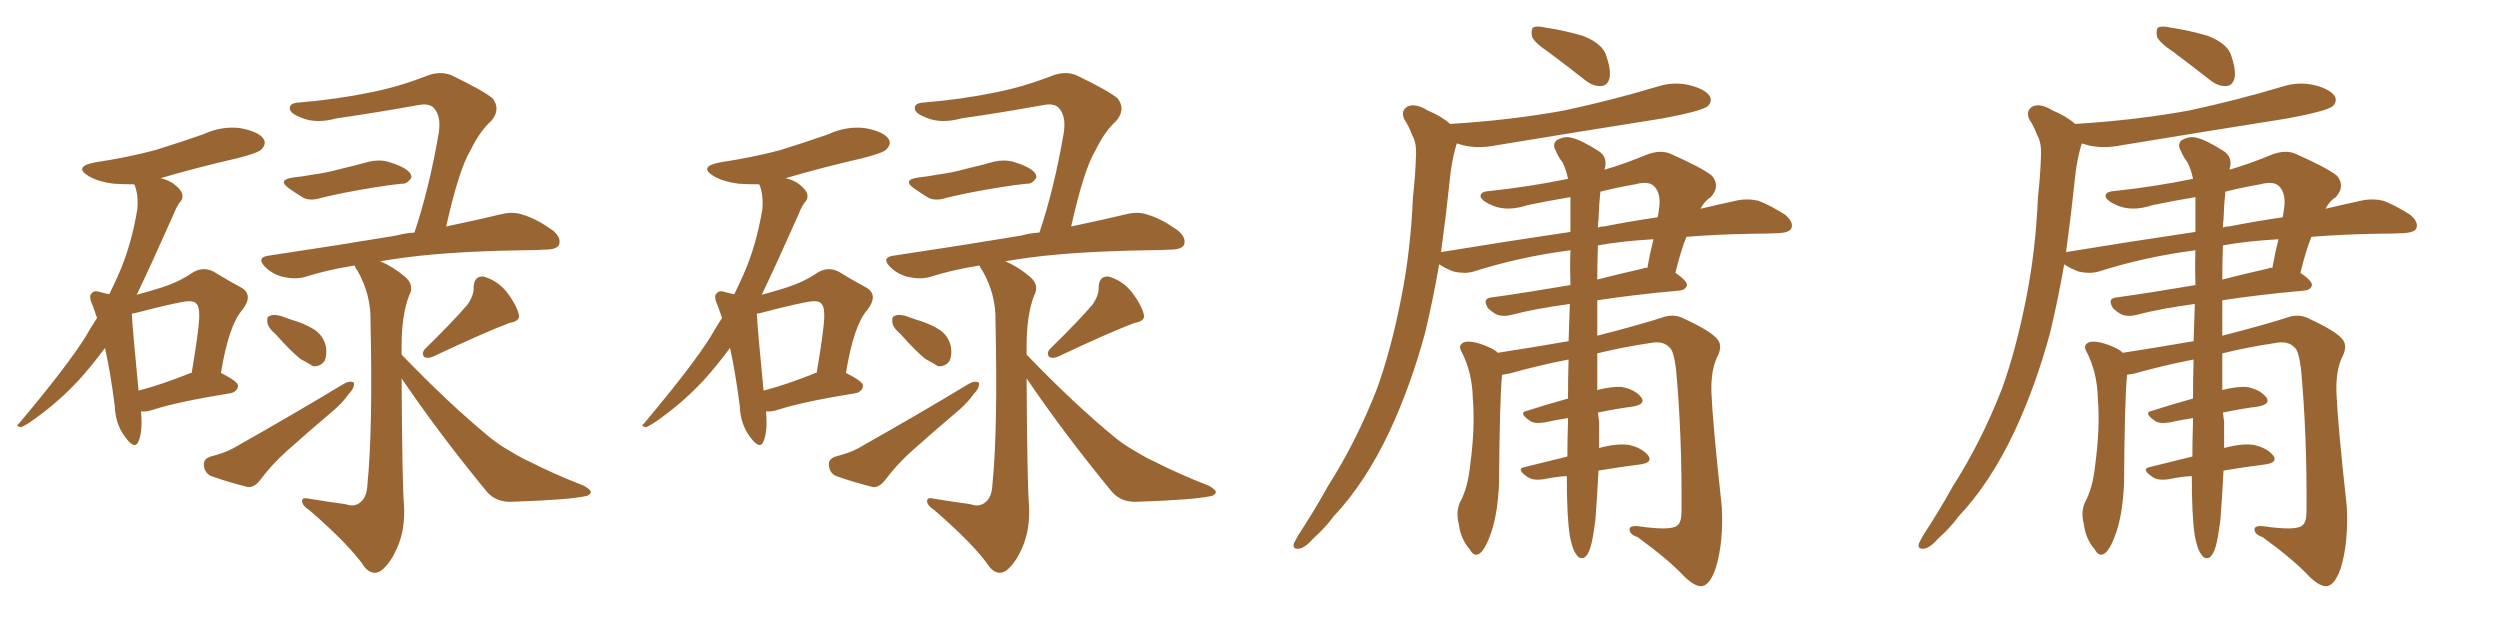 <svg xmlns="http://www.w3.org/2000/svg" xmlns:xlink="http://www.w3.org/1999/xlink" width="600" height="150"><path fill="#996633" padding="10" d="M33.84 98.73L33.84 98.73Q34.28 103.56 33.25 105.91L33.25 105.91Q32.37 108.11 30.03 104.88L30.03 104.88Q27.69 101.81 27.54 97.41L27.54 97.41Q26.51 89.36 25.20 83.50L25.20 83.50Q21.97 87.89 18.75 91.41L18.75 91.41Q14.36 96.09 9.38 99.76L9.38 99.76Q6.30 102.10 4.98 102.54L4.98 102.54Q3.66 102.25 4.54 101.66L4.54 101.66Q16.11 87.89 20.51 80.86L20.51 80.86Q21.83 78.52 23.29 76.32L23.29 76.32Q22.71 74.71 22.27 73.39L22.27 73.39Q21.09 70.90 22.12 70.31L22.12 70.31Q22.56 69.58 24.32 70.17L24.32 70.17Q25.34 70.46 26.22 70.61L26.22 70.61Q27.39 68.26 28.42 65.92L28.42 65.92Q31.49 59.03 32.96 50.24L32.96 50.24Q33.25 46.58 32.23 44.24L32.23 44.24Q29.59 44.24 27.25 44.09L27.25 44.09Q23.73 43.65 21.39 42.33L21.39 42.33Q17.43 39.99 22.85 38.96L22.85 38.96Q30.62 37.79 37.21 36.04L37.21 36.04Q43.36 34.13 48.78 32.23L48.78 32.23Q53.17 30.18 57.71 30.76L57.71 30.76Q62.26 31.64 63.28 33.40L63.28 33.40Q64.01 34.57 62.70 35.89L62.70 35.89Q62.11 36.62 57.13 37.94L57.13 37.94Q47.46 40.14 38.53 42.77L38.53 42.77Q39.99 43.07 41.46 43.95L41.46 43.95Q43.21 45.26 43.65 46.29L43.65 46.29Q44.09 47.61 43.21 48.49L43.21 48.49Q42.48 49.37 41.60 51.56L41.60 51.56Q36.47 63.13 32.81 70.75L32.81 70.75Q36.04 69.87 38.82 68.99L38.82 68.99Q42.92 67.68 46.14 65.48L46.14 65.48Q48.63 63.87 51.27 65.19L51.27 65.19Q55.08 67.53 57.86 68.99L57.86 68.99Q60.94 70.75 58.15 74.41L58.15 74.41Q54.93 77.93 53.03 89.50L53.03 89.50Q57.13 91.55 57.13 92.58L57.13 92.58Q56.98 93.90 55.52 94.34L55.52 94.34Q42.77 96.39 36.91 98.29L36.91 98.29Q35.16 98.88 33.84 98.73ZM45.41 89.65L45.41 89.65Q45.56 89.50 46.00 89.50L46.00 89.50Q47.02 83.64 47.61 78.66L47.61 78.66Q48.19 73.83 47.17 72.95L47.17 72.95Q46.58 71.92 43.51 72.51L43.51 72.51Q39.11 73.39 34.13 74.71L34.13 74.71Q32.52 75.15 31.64 75.29L31.64 75.29Q31.79 78.66 33.25 93.75L33.25 93.75Q38.82 92.29 45.41 89.65ZM70.17 42.63L70.17 42.63Q72.80 42.33 75.15 41.89L75.15 41.89Q78.52 41.46 82.18 40.43L82.18 40.43Q85.40 39.70 88.48 38.82L88.48 38.82Q90.97 38.23 93.16 38.82L93.16 38.82Q95.07 39.40 95.95 39.84L95.95 39.84Q98.88 41.16 98.73 42.63L98.73 42.63Q97.71 44.24 96.39 44.09L96.39 44.09Q93.46 44.38 89.94 44.97L89.94 44.97Q82.62 46.14 77.20 47.46L77.20 47.46Q74.56 48.34 72.80 47.46L72.80 47.46Q70.90 46.29 69.43 45.26L69.43 45.26Q66.50 43.21 70.17 42.63ZM66.21 80.27L66.21 80.27Q64.31 78.66 64.16 77.34L64.16 77.34Q64.01 76.03 64.60 75.88L64.60 75.88Q65.63 75.29 67.53 75.88L67.53 75.88Q68.70 76.32 70.02 76.76L70.02 76.76Q73.10 77.64 75.44 79.10L75.44 79.10Q77.64 80.57 78.22 83.20L78.22 83.20Q78.52 85.11 77.93 86.57L77.93 86.57Q76.90 88.04 75.15 87.89L75.15 87.89Q73.97 87.16 72.07 86.13L72.07 86.13Q69.87 84.38 66.21 80.27ZM50.54 109.57L50.54 109.57Q53.91 108.69 55.81 107.67L55.81 107.67Q70.61 99.32 82.47 92.14L82.47 92.14Q83.94 91.26 84.96 91.85L84.96 91.85Q85.11 93.16 83.64 94.63L83.64 94.63Q82.32 96.53 80.13 98.44L80.13 98.44Q74.41 103.27 68.99 108.11L68.99 108.11Q65.33 111.33 62.26 115.43L62.26 115.43Q60.94 117.04 59.47 116.89L59.47 116.89Q54.35 115.58 50.68 114.26L50.68 114.26Q49.07 113.53 48.93 111.62L48.93 111.62Q48.78 110.16 50.54 109.57ZM112.21 73.10L112.21 73.10Q113.82 70.75 113.67 68.85L113.67 68.85Q113.82 66.21 116.02 66.36L116.02 66.36Q119.24 67.24 121.58 70.02L121.58 70.02Q123.93 73.10 124.51 75.44L124.51 75.44Q124.95 77.05 122.31 77.49L122.31 77.49Q116.46 79.69 104.00 85.55L104.00 85.55Q102.83 86.13 101.81 85.69L101.81 85.69Q101.07 84.67 102.10 83.64L102.10 83.64Q108.69 77.20 112.21 73.10ZM96.39 90.82L96.39 90.82L96.39 90.82Q96.53 116.75 96.97 121.29L96.97 121.29Q97.27 127.00 95.36 131.40L95.36 131.40Q93.90 134.77 91.99 136.52L91.99 136.52Q89.79 138.57 87.60 136.23L87.60 136.23Q84.08 130.96 74.27 122.46L74.27 122.46Q72.66 121.44 72.51 120.41L72.51 120.41Q72.36 119.24 74.12 119.68L74.12 119.68Q78.52 120.41 82.91 121.00L82.91 121.00Q84.96 121.73 86.28 120.70L86.28 120.70Q88.04 119.53 88.18 116.31L88.18 116.31Q89.50 102.98 88.92 77.05L88.92 77.05Q89.06 70.75 85.84 65.04L85.84 65.04Q85.25 64.31 85.11 63.72L85.11 63.72Q78.52 64.75 73.10 66.50L73.10 66.50Q70.90 67.09 68.12 66.50L68.12 66.50Q65.48 65.92 63.57 64.01L63.57 64.01Q61.52 61.82 64.31 61.38L64.31 61.38Q81.01 58.89 95.07 56.54L95.07 56.54Q97.12 55.96 99.46 55.81L99.46 55.81Q102.98 45.41 105.32 31.79L105.32 31.79Q105.91 27.69 104.00 25.78L104.00 25.78Q102.83 24.76 100.49 25.20L100.49 25.20Q90.82 26.95 80.71 28.42L80.71 28.42Q75.88 29.74 72.36 28.27L72.36 28.27Q69.73 27.25 69.58 26.22L69.58 26.22Q69.29 24.76 71.63 24.61L71.63 24.61Q80.71 23.88 89.21 22.12L89.21 22.12Q95.80 20.80 102.54 18.16L102.54 18.16Q105.62 16.99 108.25 18.02L108.25 18.02Q115.87 21.68 118.21 23.58L118.21 23.58Q120.26 26.22 117.92 29.00L117.92 29.00Q115.14 31.49 112.94 36.04L112.94 36.04Q110.16 40.58 107.08 54.35L107.08 54.35Q114.84 52.73 120.26 51.42L120.26 51.42Q123.19 50.68 125.54 51.56L125.54 51.56Q128.61 52.44 132.57 55.22L132.57 55.22Q134.77 56.98 134.18 58.74L134.18 58.74Q133.59 59.91 130.81 59.91L130.81 59.91Q128.47 60.06 125.68 60.06L125.68 60.06Q106.05 60.35 94.04 62.26L94.04 62.26Q92.29 62.55 91.26 62.70L91.26 62.70Q94.34 64.01 97.12 66.36L97.12 66.36Q99.61 68.41 98.14 71.04L98.14 71.04Q96.39 75.73 96.39 82.91L96.39 82.91Q96.39 84.08 96.39 85.11L96.39 85.11Q107.81 96.97 117.63 105.03L117.63 105.03Q119.82 106.79 122.17 108.11L122.17 108.11Q125.54 110.16 127.00 110.74L127.00 110.74Q133.01 113.82 140.19 116.60L140.19 116.60Q141.94 117.63 141.80 118.21L141.80 118.21Q141.50 118.95 140.48 119.09L140.48 119.09Q136.38 119.97 123.19 120.41L123.19 120.41Q119.24 120.70 116.89 118.07L116.89 118.07Q105.32 104.00 96.39 90.82ZM183.84 98.73L183.84 98.73Q184.28 103.56 183.25 105.91L183.25 105.91Q182.37 108.11 180.03 104.88L180.03 104.88Q177.69 101.81 177.54 97.41L177.54 97.41Q176.51 89.36 175.20 83.50L175.20 83.50Q171.97 87.89 168.75 91.41L168.75 91.41Q164.36 96.09 159.38 99.76L159.38 99.76Q156.30 102.10 154.98 102.54L154.98 102.54Q153.66 102.25 154.54 101.66L154.54 101.66Q166.11 87.89 170.51 80.86L170.51 80.86Q171.83 78.52 173.29 76.32L173.29 76.32Q172.71 74.71 172.27 73.39L172.27 73.39Q171.09 70.90 172.12 70.31L172.12 70.31Q172.56 69.58 174.32 70.17L174.32 70.17Q175.34 70.46 176.22 70.61L176.22 70.61Q177.39 68.26 178.42 65.92L178.42 65.92Q181.49 59.03 182.96 50.24L182.96 50.24Q183.25 46.58 182.23 44.24L182.23 44.24Q179.59 44.24 177.25 44.09L177.25 44.09Q173.73 43.65 171.39 42.33L171.39 42.33Q167.43 39.99 172.85 38.96L172.85 38.96Q180.62 37.79 187.21 36.04L187.21 36.04Q193.36 34.13 198.78 32.23L198.78 32.23Q203.17 30.18 207.71 30.76L207.71 30.76Q212.26 31.64 213.28 33.40L213.28 33.40Q214.01 34.57 212.70 35.89L212.70 35.89Q212.11 36.62 207.13 37.94L207.13 37.94Q197.46 40.14 188.53 42.77L188.53 42.77Q189.99 43.07 191.46 43.95L191.46 43.95Q193.21 45.26 193.65 46.29L193.65 46.29Q194.09 47.61 193.21 48.49L193.21 48.49Q192.48 49.37 191.60 51.56L191.60 51.56Q186.47 63.13 182.81 70.75L182.81 70.75Q186.04 69.87 188.82 68.99L188.82 68.99Q192.92 67.68 196.14 65.48L196.14 65.48Q198.63 63.87 201.27 65.19L201.27 65.19Q205.08 67.53 207.86 68.99L207.86 68.99Q210.94 70.75 208.15 74.41L208.15 74.41Q204.93 77.93 203.03 89.50L203.03 89.50Q207.13 91.55 207.13 92.58L207.13 92.58Q206.98 93.90 205.52 94.34L205.52 94.34Q192.77 96.39 186.91 98.29L186.91 98.29Q185.16 98.88 183.84 98.73ZM195.41 89.65L195.41 89.65Q195.56 89.50 196.00 89.50L196.00 89.50Q197.02 83.64 197.61 78.66L197.61 78.66Q198.19 73.83 197.17 72.95L197.17 72.95Q196.58 71.92 193.51 72.51L193.51 72.51Q189.11 73.39 184.13 74.71L184.13 74.71Q182.52 75.15 181.64 75.29L181.64 75.29Q181.79 78.66 183.25 93.75L183.25 93.75Q188.82 92.29 195.41 89.65ZM220.17 42.63L220.17 42.63Q222.80 42.33 225.15 41.89L225.15 41.89Q228.52 41.46 232.18 40.43L232.18 40.43Q235.40 39.70 238.48 38.82L238.48 38.82Q240.97 38.23 243.16 38.82L243.16 38.82Q245.07 39.40 245.95 39.84L245.95 39.84Q248.88 41.16 248.73 42.63L248.73 42.63Q247.71 44.24 246.39 44.09L246.39 44.09Q243.46 44.38 239.94 44.97L239.94 44.97Q232.62 46.14 227.20 47.46L227.20 47.46Q224.56 48.34 222.80 47.46L222.80 47.46Q220.90 46.29 219.43 45.26L219.43 45.26Q216.50 43.21 220.17 42.63ZM216.21 80.27L216.21 80.27Q214.31 78.66 214.16 77.34L214.16 77.34Q214.01 76.03 214.60 75.88L214.60 75.88Q215.63 75.29 217.53 75.88L217.53 75.88Q218.70 76.32 220.02 76.76L220.02 76.76Q223.10 77.64 225.44 79.10L225.44 79.10Q227.64 80.57 228.22 83.20L228.22 83.20Q228.52 85.11 227.93 86.57L227.93 86.57Q226.90 88.04 225.15 87.89L225.15 87.89Q223.97 87.16 222.07 86.13L222.07 86.13Q219.87 84.38 216.21 80.27ZM200.54 109.57L200.54 109.57Q203.91 108.69 205.81 107.67L205.81 107.67Q220.61 99.32 232.47 92.14L232.47 92.14Q233.94 91.26 234.96 91.85L234.96 91.85Q235.11 93.16 233.64 94.63L233.64 94.63Q232.32 96.53 230.13 98.44L230.13 98.44Q224.41 103.27 218.99 108.11L218.99 108.11Q215.33 111.33 212.26 115.43L212.26 115.43Q210.94 117.04 209.47 116.89L209.47 116.89Q204.35 115.58 200.68 114.26L200.68 114.26Q199.07 113.53 198.93 111.62L198.93 111.62Q198.78 110.16 200.54 109.57ZM262.21 73.10L262.21 73.10Q263.82 70.75 263.67 68.85L263.67 68.85Q263.82 66.21 266.02 66.36L266.02 66.36Q269.24 67.24 271.58 70.02L271.58 70.02Q273.93 73.10 274.51 75.44L274.51 75.44Q274.95 77.05 272.31 77.49L272.31 77.49Q266.46 79.69 254.00 85.55L254.00 85.55Q252.83 86.13 251.81 85.69L251.81 85.69Q251.07 84.67 252.10 83.64L252.10 83.64Q258.69 77.20 262.21 73.10ZM246.39 90.82L246.39 90.82L246.39 90.82Q246.53 116.75 246.97 121.29L246.97 121.29Q247.27 127.00 245.36 131.40L245.36 131.40Q243.90 134.77 241.99 136.52L241.99 136.52Q239.79 138.57 237.60 136.23L237.60 136.23Q234.08 130.96 224.27 122.46L224.27 122.46Q222.66 121.44 222.51 120.41L222.51 120.41Q222.36 119.24 224.12 119.68L224.12 119.68Q228.52 120.41 232.91 121.00L232.91 121.00Q234.96 121.73 236.28 120.70L236.28 120.70Q238.04 119.53 238.18 116.31L238.18 116.31Q239.50 102.98 238.92 77.05L238.92 77.05Q239.06 70.75 235.84 65.04L235.84 65.04Q235.25 64.31 235.11 63.72L235.11 63.72Q228.52 64.75 223.10 66.50L223.10 66.50Q220.90 67.09 218.12 66.50L218.12 66.50Q215.48 65.92 213.57 64.01L213.57 64.01Q211.52 61.82 214.31 61.38L214.31 61.38Q231.01 58.89 245.07 56.54L245.07 56.54Q247.12 55.96 249.46 55.81L249.46 55.81Q252.98 45.41 255.32 31.79L255.32 31.79Q255.91 27.69 254.00 25.78L254.00 25.78Q252.83 24.76 250.49 25.20L250.49 25.20Q240.82 26.95 230.71 28.42L230.71 28.42Q225.88 29.74 222.36 28.27L222.36 28.27Q219.73 27.25 219.58 26.22L219.58 26.22Q219.29 24.76 221.63 24.61L221.63 24.61Q230.71 23.88 239.21 22.12L239.21 22.12Q245.80 20.80 252.54 18.16L252.54 18.16Q255.62 16.99 258.25 18.02L258.25 18.02Q265.87 21.68 268.21 23.58L268.21 23.58Q270.26 26.22 267.92 29.00L267.92 29.00Q265.14 31.49 262.94 36.04L262.94 36.04Q260.16 40.58 257.08 54.35L257.08 54.35Q264.84 52.73 270.26 51.42L270.26 51.42Q273.19 50.68 275.54 51.56L275.54 51.56Q278.61 52.44 282.57 55.22L282.57 55.22Q284.77 56.98 284.18 58.74L284.18 58.74Q283.59 59.91 280.81 59.91L280.81 59.91Q278.47 60.06 275.68 60.06L275.68 60.06Q256.05 60.35 244.04 62.26L244.04 62.26Q242.29 62.55 241.26 62.70L241.26 62.70Q244.34 64.01 247.12 66.36L247.12 66.36Q249.61 68.41 248.14 71.04L248.14 71.04Q246.39 75.73 246.39 82.91L246.39 82.91Q246.39 84.08 246.39 85.11L246.39 85.11Q257.81 96.97 267.63 105.03L267.63 105.03Q269.82 106.79 272.17 108.11L272.17 108.11Q275.54 110.16 277.00 110.74L277.00 110.74Q283.01 113.82 290.19 116.60L290.19 116.60Q291.94 117.63 291.80 118.21L291.80 118.21Q291.50 118.95 290.48 119.09L290.48 119.09Q286.38 119.97 273.19 120.41L273.19 120.41Q269.24 120.70 266.89 118.07L266.89 118.07Q255.32 104.00 246.39 90.82ZM382.91 124.66L382.91 124.66Q382.32 129.35 381.74 131.25L381.74 131.25Q381.15 133.30 380.13 133.89L380.13 133.89Q378.96 134.18 378.37 133.15L378.37 133.15Q377.34 131.84 376.76 128.61L376.76 128.61Q376.03 124.07 376.03 114.26L376.03 114.26Q373.39 114.40 370.61 114.99L370.61 114.99Q367.82 115.43 366.50 114.40L366.50 114.40Q363.72 112.50 366.06 112.06L366.06 112.06Q370.75 110.89 376.17 109.57L376.17 109.57Q376.17 105.62 376.32 101.22L376.32 101.22Q376.32 100.49 376.32 100.34L376.32 100.34Q373.39 100.78 370.75 101.37L370.75 101.37Q368.12 101.81 367.09 100.93L367.09 100.93Q364.31 99.02 366.50 98.58L366.50 98.58Q371.04 97.12 376.32 95.65L376.32 95.65Q376.32 90.67 376.46 86.28L376.46 86.28Q368.99 87.74 362.26 89.65L362.26 89.65Q361.52 89.79 360.50 89.94L360.50 89.94Q359.91 95.80 359.77 116.02L359.77 116.02Q359.47 122.90 358.01 127.44L358.01 127.44Q356.54 131.84 355.08 132.86L355.08 132.86Q353.76 133.74 352.73 131.84L352.73 131.84Q350.54 129.35 350.10 125.68L350.10 125.68Q349.37 122.90 350.39 120.56L350.39 120.56Q352.29 117.19 352.88 111.33L352.88 111.33Q354.05 102.54 353.47 95.51L353.47 95.51Q353.32 89.21 350.68 84.23L350.68 84.23Q349.80 82.62 351.71 82.03L351.71 82.03Q354.05 81.74 358.01 83.64L358.01 83.64Q358.89 84.08 359.47 84.67L359.47 84.67Q367.97 83.35 376.46 81.88L376.46 81.88Q376.61 77.05 376.76 72.95L376.76 72.95Q368.12 74.12 362.70 75.59L362.70 75.59Q360.94 76.03 359.47 75.59L359.47 75.59Q358.15 75 357.13 73.97L357.13 73.97Q355.52 71.48 358.30 71.34L358.30 71.34Q366.65 70.17 376.90 68.41L376.90 68.41Q376.76 64.01 376.90 60.06L376.90 60.06Q364.60 61.67 353.61 65.19L353.61 65.19Q351.56 65.77 348.93 65.19L348.93 65.19Q346.88 64.45 345.41 63.43L345.41 63.43Q343.95 71.78 342.04 79.83L342.04 79.83Q338.53 92.72 333.54 103.42L333.54 103.42Q327.69 115.87 320.07 123.93L320.07 123.93Q318.02 126.71 315.38 129.05L315.38 129.05Q313.18 131.54 311.72 131.69L311.72 131.69Q310.11 131.84 310.55 130.37L310.55 130.37Q310.99 129.49 311.57 128.47L311.57 128.47Q315.23 122.90 318.75 116.60L318.75 116.60Q325.49 106.05 330.47 93.31L330.47 93.31Q333.84 83.94 336.18 72.07L336.18 72.07Q338.53 60.64 339.11 47.31L339.11 47.31Q339.70 41.89 339.84 37.35L339.84 37.35Q339.99 34.28 338.96 32.52L338.96 32.52Q338.09 30.18 337.06 28.71L337.06 28.71Q336.04 26.51 337.94 25.49L337.94 25.49Q339.84 24.76 342.63 26.51L342.63 26.51Q345.85 27.83 348.05 29.74L348.05 29.74Q362.55 28.86 375.44 26.51L375.44 26.51Q387.01 24.02 397.71 20.80L397.71 20.80Q401.81 19.48 405.76 20.51L405.76 20.51Q409.57 21.53 410.45 23.29L410.45 23.29Q410.89 24.46 409.86 25.49L409.86 25.49Q408.40 26.66 399.02 28.42L399.02 28.42Q378.66 31.64 359.18 34.86L359.18 34.86Q354.79 35.74 351.12 34.86L351.12 34.86Q350.24 34.57 349.66 34.42L349.66 34.42Q349.51 34.72 349.37 35.30L349.37 35.30Q348.63 37.94 348.19 41.02L348.19 41.02Q347.61 46.00 347.02 51.42L347.02 51.42Q346.44 55.96 345.85 60.50L345.85 60.50Q361.96 57.86 376.90 55.66L376.90 55.66Q376.90 51.12 376.90 47.46L376.90 47.46Q376.90 47.31 376.90 47.31L376.90 47.31Q371.63 48.19 366.65 49.22L366.65 49.22Q361.82 50.83 358.30 49.37L358.30 49.37Q355.81 48.34 355.37 47.31L355.37 47.31Q355.08 46.00 357.42 45.85L357.42 45.85Q367.09 44.82 376.32 42.92L376.32 42.92Q375.88 40.72 375 38.96L375 38.96Q373.97 37.65 373.39 36.18L373.39 36.18Q372.51 34.72 373.54 33.69L373.54 33.69Q375.59 32.52 377.34 33.11L377.34 33.11Q379.39 33.54 383.79 36.33L383.79 36.33Q385.69 37.65 385.25 39.99L385.25 39.99Q385.11 40.28 385.11 40.72L385.11 40.72Q390.09 39.26 395.36 37.06L395.36 37.06Q398.58 35.89 400.93 36.91L400.93 36.91Q408.54 40.28 410.89 42.19L410.89 42.19Q412.94 44.68 410.60 47.31L410.60 47.31Q409.13 48.19 408.11 50.10L408.11 50.10Q413.09 48.93 417.19 48.05L417.19 48.05Q419.68 47.61 422.02 48.19L422.02 48.19Q424.80 49.22 428.47 51.56L428.47 51.56Q430.52 53.32 429.93 54.79L429.93 54.79Q429.49 55.81 426.86 55.96L426.86 55.96Q423.93 56.10 420.41 56.10L420.41 56.10Q411.91 56.25 404.74 56.84L404.74 56.84Q403.42 60.06 402.10 65.48L402.10 65.48Q404.88 67.38 404.88 68.41L404.88 68.41Q404.59 69.58 403.13 69.73L403.13 69.73Q391.85 70.75 383.35 72.07L383.35 72.07Q383.35 76.46 383.35 80.57L383.35 80.57Q394.19 77.78 399.46 76.03L399.46 76.03Q402.10 75.29 404.44 76.61L404.44 76.61Q410.74 79.54 412.21 81.45L412.21 81.45Q413.53 83.06 412.06 85.84L412.06 85.84Q410.60 88.92 410.74 94.19L410.74 94.19Q411.04 101.66 413.23 121.58L413.23 121.58Q413.67 130.22 411.77 136.38L411.77 136.38Q410.45 140.19 408.69 140.63L408.69 140.63Q407.08 141.06 404.30 138.43L404.30 138.43Q400.49 134.33 393.02 128.91L393.02 128.91Q391.26 128.32 391.11 127.29L391.11 127.29Q390.82 126.12 393.02 126.27L393.02 126.27Q401.07 127.44 402.54 126.12L402.54 126.12Q403.56 125.39 403.56 122.75L403.56 122.75Q403.71 104.59 402.25 88.62L402.25 88.62Q401.66 83.94 400.63 83.35L400.63 83.35Q399.17 81.74 396.09 82.32L396.09 82.32Q389.21 83.35 383.35 84.81L383.35 84.81Q383.35 89.94 383.35 93.60L383.35 93.60Q386.87 92.72 389.21 92.87L389.21 92.87Q392.43 93.46 393.90 95.36L393.90 95.36Q395.07 96.97 391.99 97.56L391.99 97.56Q387.60 98.14 383.50 99.02L383.50 99.02Q383.64 100.20 383.79 101.22L383.79 101.22Q383.79 104.30 383.79 107.52L383.79 107.52Q388.18 106.35 390.97 106.79L390.97 106.79Q394.19 107.52 395.65 109.42L395.65 109.42Q396.68 111.04 393.60 111.47L393.60 111.47Q388.92 112.06 383.64 112.94L383.64 112.94Q383.35 118.80 382.91 124.66ZM392.43 44.24L392.43 44.24Q388.18 44.97 384.08 46.00L384.08 46.00Q384.08 46.00 384.08 46.14L384.08 46.14Q383.79 48.63 383.64 52.73L383.64 52.73Q383.50 53.61 383.50 54.64L383.50 54.64Q383.94 54.35 384.96 54.35L384.96 54.35Q391.70 53.03 397.85 52.15L397.85 52.15Q398.14 50.54 398.29 49.07L398.29 49.07Q398.44 46.14 396.97 44.68L396.97 44.68Q395.65 43.36 392.43 44.24ZM396.83 57.42L396.83 57.42Q389.21 57.86 383.50 58.89L383.50 58.89Q383.35 63.13 383.35 67.09L383.35 67.09Q388.48 65.77 394.34 64.45L394.34 64.45Q394.78 64.16 395.36 64.31L395.36 64.31Q395.95 60.94 396.83 57.42ZM371.78 12.60L371.78 12.60L371.78 12.60Q368.26 10.25 367.68 8.79L367.68 8.79Q367.38 7.18 367.97 6.59L367.97 6.59Q368.85 6.15 370.75 6.59L370.75 6.59Q375.59 7.32 379.98 8.64L379.98 8.64Q384.38 10.40 385.40 13.04L385.40 13.04Q386.72 16.85 386.28 18.75L386.28 18.75Q385.84 20.51 384.38 20.65L384.38 20.65Q382.47 20.80 380.57 19.34L380.57 19.34Q375.88 15.67 371.78 12.60ZM532.91 124.66L532.91 124.66Q532.32 129.35 531.74 131.25L531.74 131.25Q531.15 133.30 530.13 133.89L530.13 133.89Q528.96 134.18 528.37 133.15L528.37 133.15Q527.34 131.84 526.76 128.61L526.76 128.61Q526.03 124.07 526.03 114.26L526.03 114.26Q523.39 114.40 520.61 114.99L520.61 114.99Q517.82 115.43 516.50 114.40L516.50 114.40Q513.72 112.50 516.06 112.06L516.06 112.06Q520.75 110.89 526.17 109.57L526.17 109.57Q526.17 105.62 526.32 101.22L526.32 101.22Q526.32 100.49 526.32 100.34L526.32 100.34Q523.39 100.78 520.75 101.37L520.75 101.37Q518.12 101.81 517.09 100.93L517.09 100.93Q514.31 99.02 516.50 98.58L516.50 98.58Q521.04 97.12 526.32 95.65L526.32 95.65Q526.32 90.67 526.46 86.28L526.46 86.28Q518.99 87.74 512.26 89.65L512.26 89.65Q511.52 89.79 510.50 89.94L510.50 89.94Q509.91 95.80 509.77 116.02L509.77 116.02Q509.47 122.90 508.01 127.44L508.01 127.44Q506.54 131.84 505.08 132.86L505.08 132.86Q503.76 133.74 502.73 131.84L502.73 131.84Q500.54 129.35 500.10 125.68L500.10 125.68Q499.37 122.90 500.39 120.56L500.39 120.56Q502.29 117.19 502.88 111.33L502.88 111.33Q504.05 102.54 503.47 95.51L503.47 95.51Q503.32 89.21 500.68 84.23L500.68 84.23Q499.80 82.62 501.71 82.03L501.71 82.03Q504.05 81.74 508.01 83.64L508.01 83.64Q508.89 84.08 509.47 84.67L509.47 84.67Q517.97 83.35 526.46 81.88L526.46 81.88Q526.61 77.05 526.76 72.95L526.76 72.95Q518.12 74.12 512.70 75.59L512.70 75.59Q510.94 76.03 509.47 75.59L509.47 75.59Q508.15 75 507.13 73.97L507.13 73.97Q505.52 71.48 508.30 71.34L508.30 71.34Q516.65 70.17 526.90 68.41L526.90 68.41Q526.76 64.01 526.90 60.06L526.90 60.06Q514.60 61.67 503.61 65.19L503.61 65.19Q501.56 65.77 498.93 65.19L498.93 65.19Q496.88 64.45 495.41 63.43L495.41 63.43Q493.95 71.78 492.04 79.83L492.04 79.83Q488.53 92.72 483.54 103.42L483.54 103.42Q477.69 115.87 470.07 123.93L470.07 123.93Q468.02 126.71 465.38 129.05L465.38 129.05Q463.18 131.54 461.72 131.69L461.72 131.69Q460.11 131.84 460.55 130.37L460.55 130.37Q460.99 129.49 461.57 128.47L461.57 128.47Q465.23 122.90 468.75 116.60L468.75 116.60Q475.49 106.05 480.47 93.31L480.47 93.31Q483.84 83.94 486.18 72.07L486.18 72.07Q488.53 60.64 489.11 47.31L489.11 47.31Q489.70 41.89 489.84 37.35L489.84 37.35Q489.99 34.28 488.96 32.52L488.96 32.52Q488.09 30.18 487.06 28.71L487.06 28.71Q486.04 26.51 487.94 25.49L487.94 25.49Q489.84 24.76 492.63 26.51L492.63 26.51Q495.85 27.83 498.05 29.74L498.05 29.74Q512.55 28.86 525.44 26.51L525.44 26.51Q537.01 24.02 547.71 20.80L547.71 20.80Q551.81 19.48 555.76 20.51L555.76 20.51Q559.57 21.53 560.45 23.29L560.45 23.29Q560.89 24.46 559.86 25.49L559.86 25.49Q558.40 26.66 549.02 28.42L549.02 28.42Q528.66 31.64 509.18 34.86L509.18 34.86Q504.79 35.74 501.12 34.86L501.12 34.86Q500.24 34.57 499.66 34.42L499.66 34.42Q499.51 34.72 499.37 35.30L499.37 35.30Q498.63 37.94 498.19 41.02L498.19 41.02Q497.61 46.00 497.02 51.42L497.02 51.42Q496.44 55.96 495.85 60.50L495.85 60.50Q511.96 57.86 526.90 55.66L526.90 55.66Q526.90 51.12 526.90 47.46L526.90 47.46Q526.90 47.31 526.90 47.31L526.90 47.31Q521.63 48.19 516.65 49.22L516.65 49.22Q511.82 50.83 508.30 49.37L508.30 49.37Q505.81 48.34 505.37 47.31L505.37 47.31Q505.08 46.00 507.42 45.85L507.42 45.85Q517.09 44.82 526.32 42.92L526.32 42.92Q525.88 40.72 525 38.96L525 38.96Q523.97 37.65 523.39 36.18L523.39 36.18Q522.51 34.72 523.54 33.69L523.54 33.69Q525.59 32.52 527.34 33.11L527.34 33.11Q529.39 33.54 533.79 36.33L533.79 36.33Q535.69 37.65 535.25 39.99L535.25 39.99Q535.11 40.28 535.11 40.72L535.11 40.72Q540.09 39.26 545.36 37.06L545.36 37.06Q548.58 35.89 550.93 36.91L550.93 36.91Q558.54 40.28 560.89 42.19L560.89 42.19Q562.94 44.68 560.60 47.31L560.60 47.31Q559.13 48.19 558.11 50.10L558.11 50.10Q563.09 48.93 567.19 48.05L567.19 48.05Q569.68 47.61 572.02 48.19L572.02 48.19Q574.80 49.22 578.47 51.56L578.47 51.56Q580.52 53.32 579.93 54.79L579.93 54.79Q579.49 55.81 576.86 55.96L576.86 55.96Q573.93 56.10 570.41 56.10L570.41 56.10Q561.91 56.25 554.74 56.84L554.74 56.84Q553.42 60.06 552.10 65.48L552.10 65.48Q554.88 67.38 554.88 68.41L554.88 68.41Q554.59 69.58 553.13 69.73L553.13 69.73Q541.85 70.75 533.35 72.07L533.35 72.07Q533.35 76.46 533.35 80.57L533.35 80.57Q544.19 77.78 549.46 76.03L549.46 76.03Q552.10 75.29 554.44 76.61L554.44 76.61Q560.74 79.54 562.21 81.45L562.21 81.45Q563.53 83.06 562.06 85.84L562.06 85.84Q560.60 88.92 560.74 94.19L560.74 94.19Q561.04 101.66 563.23 121.58L563.23 121.58Q563.67 130.22 561.77 136.38L561.77 136.38Q560.45 140.19 558.69 140.63L558.69 140.63Q557.08 141.06 554.30 138.43L554.30 138.43Q550.49 134.33 543.02 128.91L543.02 128.91Q541.26 128.32 541.11 127.29L541.11 127.29Q540.82 126.12 543.02 126.27L543.02 126.27Q551.07 127.44 552.54 126.12L552.54 126.12Q553.56 125.39 553.56 122.75L553.56 122.75Q553.71 104.59 552.25 88.62L552.25 88.62Q551.66 83.94 550.63 83.35L550.63 83.35Q549.17 81.74 546.09 82.32L546.09 82.32Q539.21 83.35 533.35 84.81L533.35 84.81Q533.35 89.94 533.35 93.60L533.35 93.60Q536.87 92.72 539.21 92.87L539.21 92.87Q542.43 93.46 543.90 95.36L543.90 95.36Q545.07 96.97 541.99 97.56L541.99 97.56Q537.60 98.14 533.50 99.02L533.50 99.02Q533.64 100.20 533.79 101.22L533.79 101.22Q533.79 104.30 533.79 107.52L533.79 107.52Q538.18 106.35 540.97 106.79L540.97 106.79Q544.19 107.52 545.65 109.42L545.65 109.42Q546.68 111.04 543.60 111.47L543.60 111.47Q538.92 112.06 533.64 112.94L533.64 112.94Q533.35 118.80 532.91 124.66ZM542.43 44.24L542.43 44.24Q538.18 44.97 534.08 46.00L534.08 46.00Q534.08 46.00 534.08 46.14L534.08 46.14Q533.79 48.63 533.64 52.73L533.64 52.73Q533.50 53.61 533.50 54.64L533.50 54.64Q533.94 54.35 534.96 54.35L534.96 54.35Q541.70 53.03 547.85 52.15L547.85 52.15Q548.14 50.54 548.29 49.07L548.29 49.07Q548.44 46.14 546.97 44.68L546.97 44.68Q545.65 43.36 542.43 44.24ZM546.83 57.42L546.83 57.42Q539.21 57.86 533.50 58.89L533.50 58.89Q533.35 63.13 533.35 67.09L533.35 67.09Q538.48 65.77 544.34 64.45L544.34 64.45Q544.78 64.16 545.36 64.31L545.36 64.31Q545.95 60.94 546.83 57.42ZM521.78 12.60L521.78 12.60L521.78 12.60Q518.26 10.25 517.68 8.79L517.68 8.79Q517.38 7.18 517.97 6.59L517.97 6.59Q518.85 6.15 520.75 6.59L520.75 6.59Q525.59 7.32 529.98 8.64L529.98 8.64Q534.38 10.40 535.40 13.04L535.40 13.04Q536.72 16.85 536.28 18.75L536.28 18.75Q535.84 20.51 534.38 20.65L534.38 20.65Q532.47 20.80 530.57 19.34L530.57 19.34Q525.88 15.67 521.78 12.60Z"/></svg>